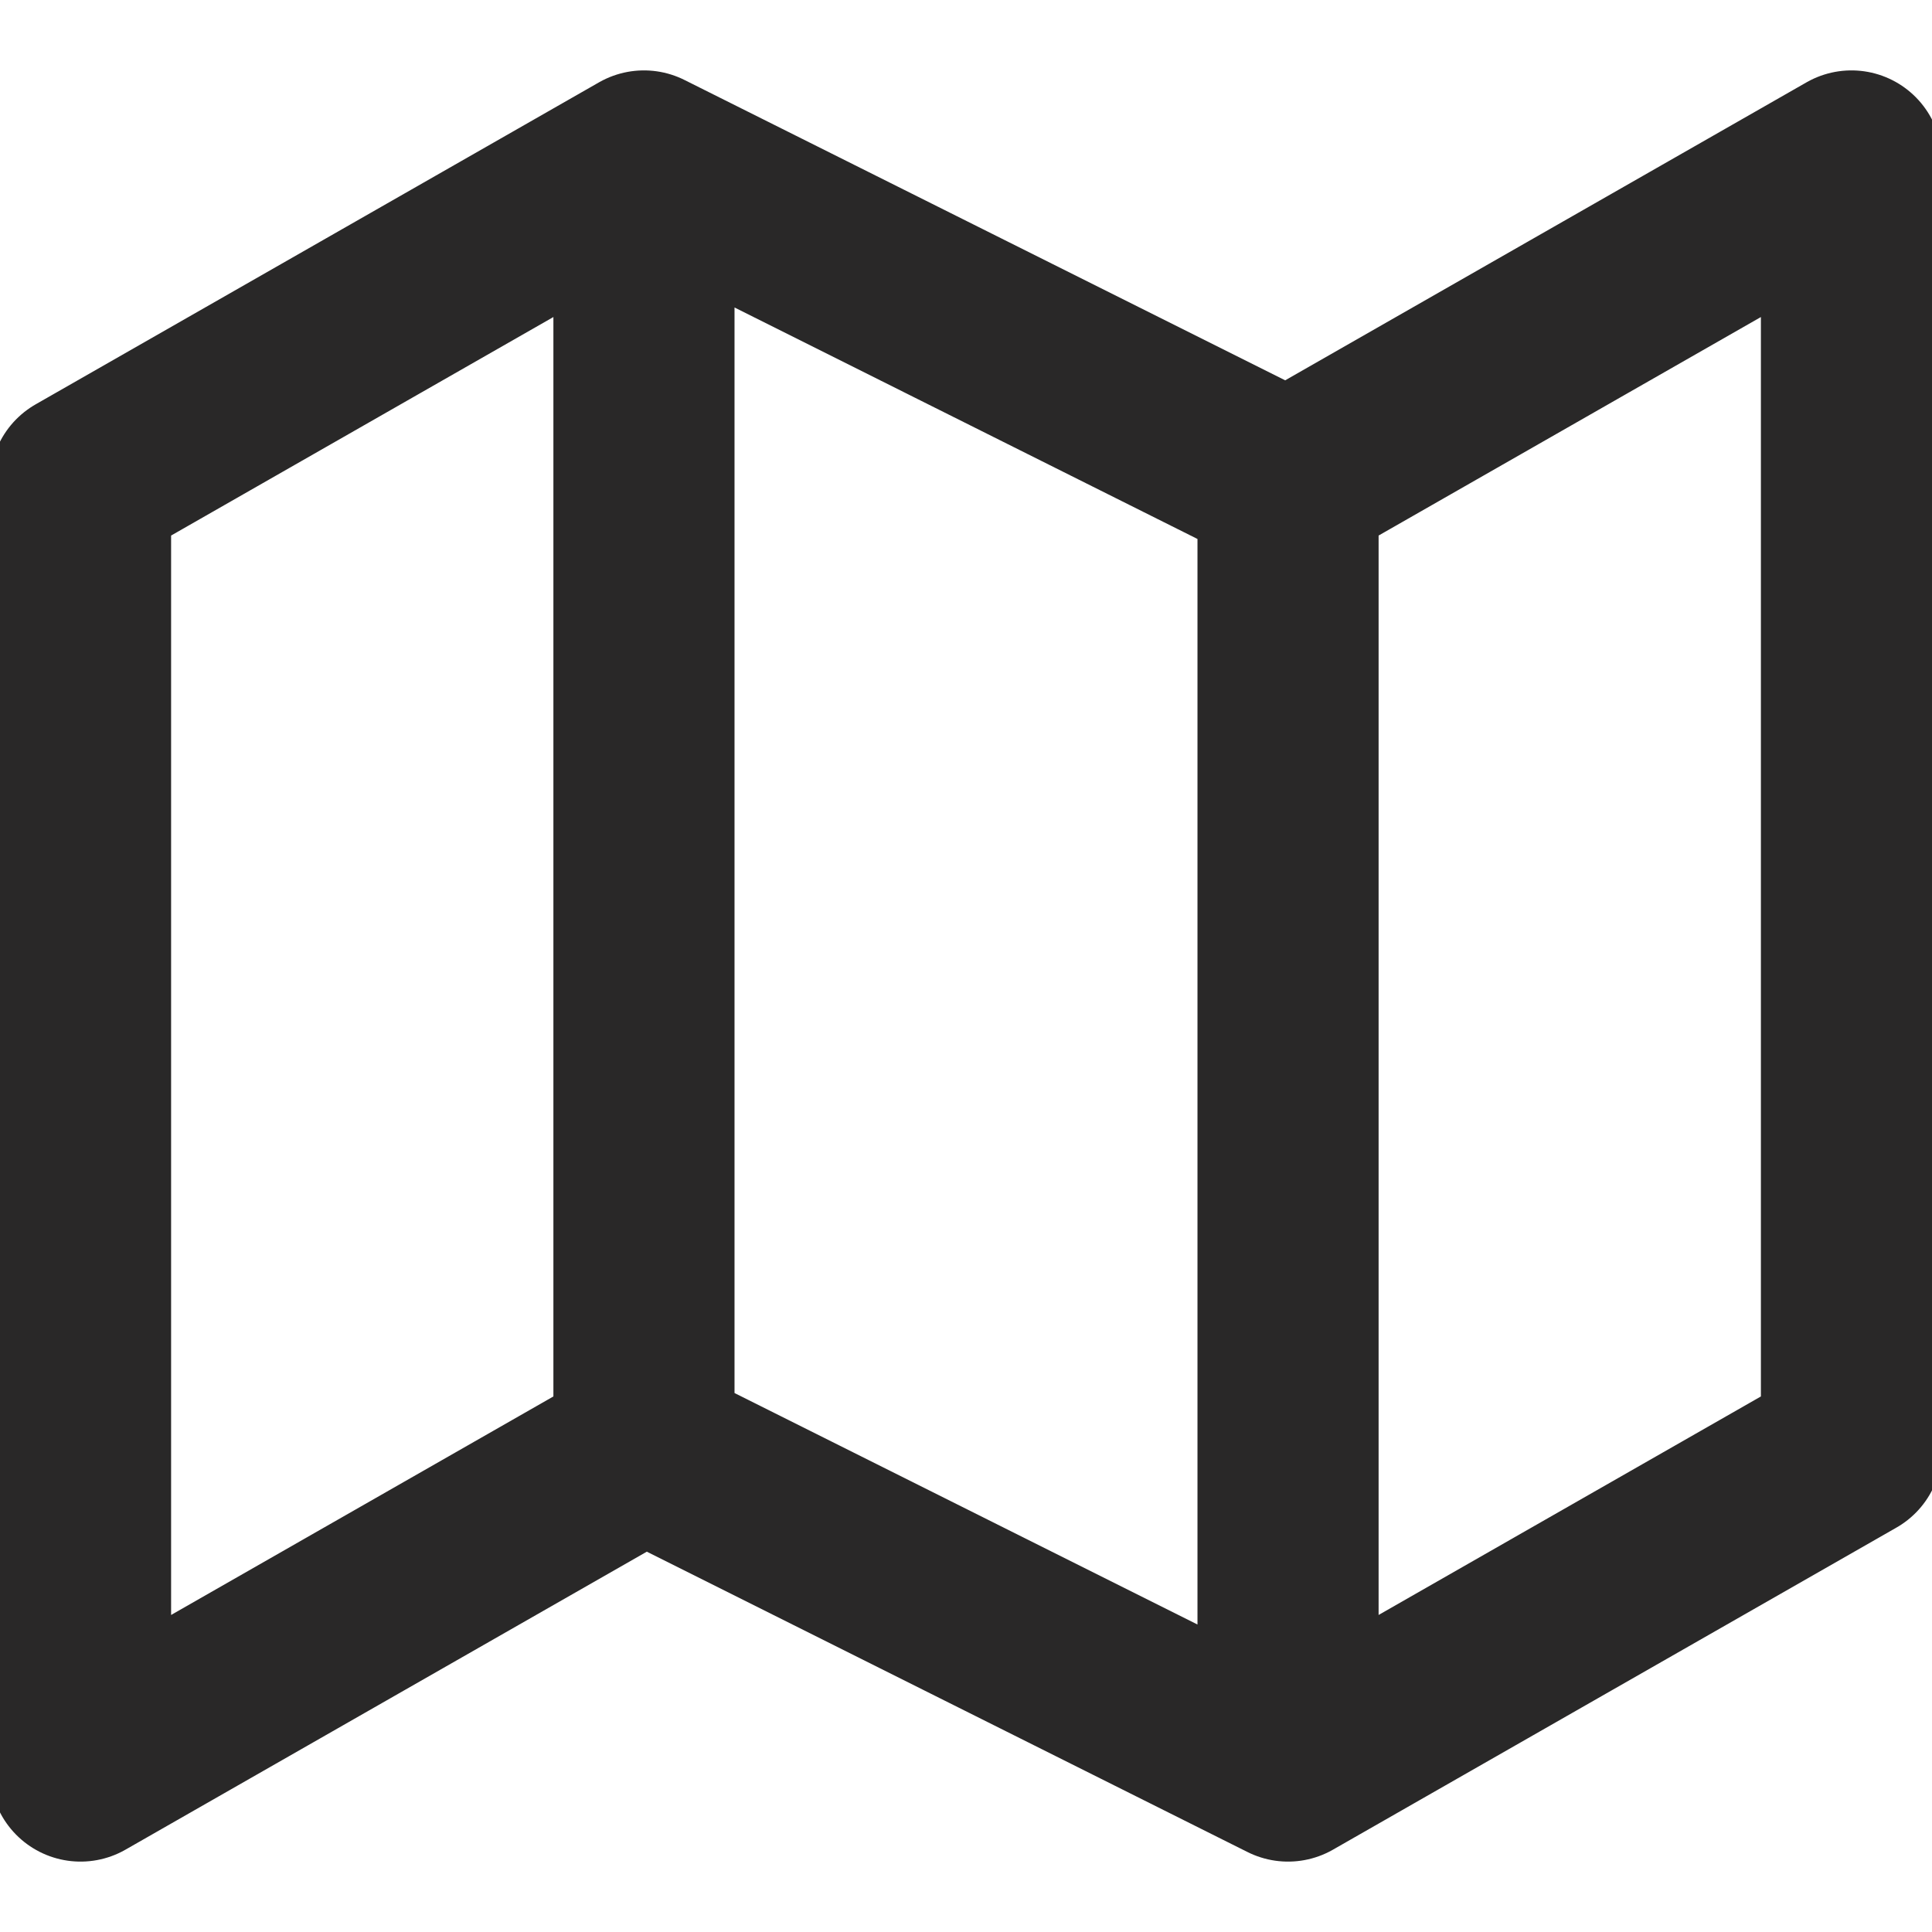 <?xml version="1.0" encoding="UTF-8"?>
<svg xmlns="http://www.w3.org/2000/svg" width="16" height="16" viewBox="0 0 16 16" fill="none">
  <g clip-path="url(#clip0_10255_868)">
    <path d="M5.333 12L0.667 14.667V4L5.333 1.333M5.333 12L10.667 14.667M5.333 12V1.333M10.667 14.667L15.333 12V1.333L10.667 4M10.667 14.667V4M10.667 4L5.333 1.333" stroke="#292828" stroke-width="1.5" stroke-linecap="round" stroke-linejoin="round"></path>
  </g>
  <defs>
    <clipPath id="clip0_10255_868">
      <rect width="16" height="16" fill="white"></rect>
    </clipPath>
  </defs>
</svg>
